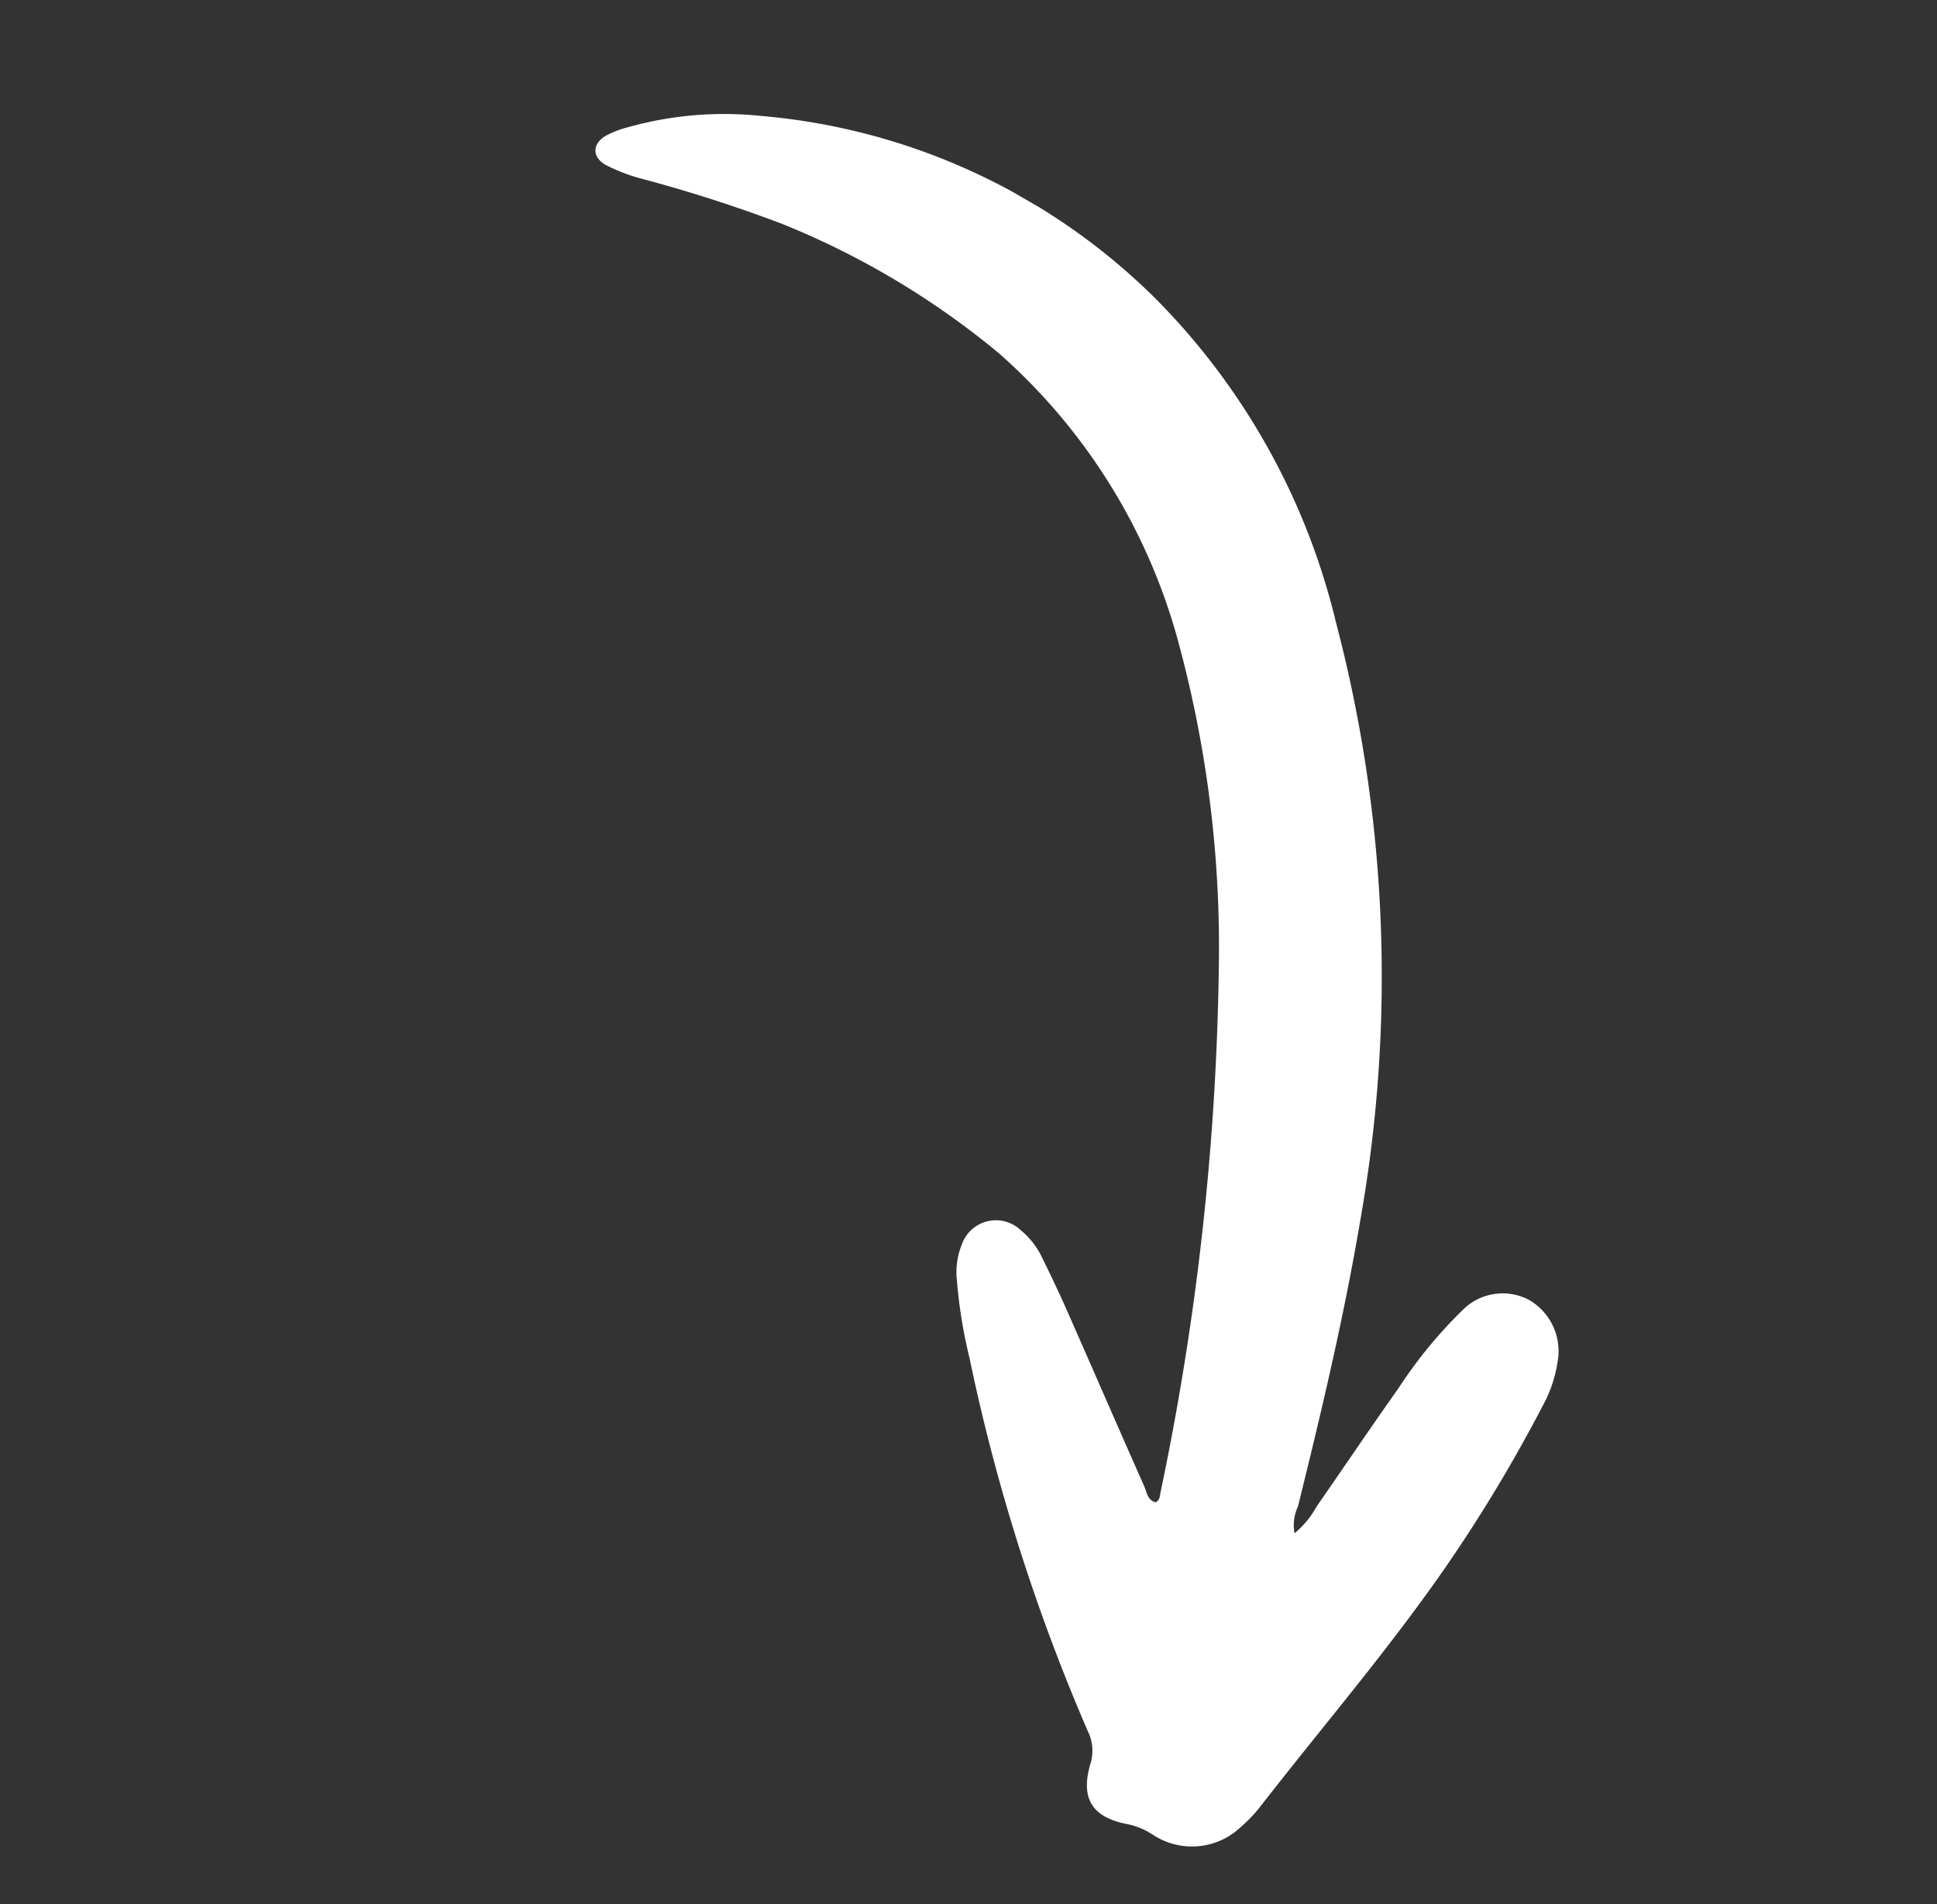 <svg xmlns="http://www.w3.org/2000/svg" xmlns:xlink="http://www.w3.org/1999/xlink" width="55.759" height="54.806" viewBox="0 0 55.759 54.806">
  <rect x="0" y="0" width="55.759" height="54.806" fill="#333333" stroke="none"/>
  <defs>
    <clipPath id="clip-path">
      <rect id="Rectangle_4752" data-name="Rectangle 4752" width="41.771" height="39.168" fill="#fff"/>
    </clipPath>
  </defs>
  <g id="Group_8270" data-name="Group 8270" transform="translate(36.175 54.806) rotate(-150)">
    <g id="Group_8265" data-name="Group 8265" transform="translate(0 0)" clip-path="url(#clip-path)">
      <path id="Path_19979" data-name="Path 19979" d="M4.394,9.792a1.246,1.246,0,0,1,.3.715c.781,2.705,1.585,5.4,2.569,8.042A40.089,40.089,0,0,0,16.478,33.1a19.767,19.767,0,0,0,9.19,5.476,18.341,18.341,0,0,0,12.441-1.144,10.253,10.253,0,0,0,3.132-2.184,2.833,2.833,0,0,0,.433-.534c.226-.394.045-.734-.413-.731a5.122,5.122,0,0,0-1.058.163,41.5,41.5,0,0,1-4.2.908,23.539,23.539,0,0,1-7.263-.107,16.97,16.97,0,0,1-8.721-4.711,33.489,33.489,0,0,1-5.5-7.263,78.519,78.519,0,0,1-6.2-14.107c-.031-.092-.09-.186-.017-.3.23-.073.362.12.512.23,1.489,1.085,2.97,2.182,4.457,3.27.454.332.919.651,1.386.964a2.271,2.271,0,0,0,.918.373,1.038,1.038,0,0,0,1.268-1.208,2.118,2.118,0,0,0-.408-.982,13.934,13.934,0,0,0-1.408-1.723,55.56,55.56,0,0,0-8.317-7.6,1.273,1.273,0,0,1-.546-.788C5.914.078,5.334-.212,4.334.149a2.114,2.114,0,0,1-.751.088A2.043,2.043,0,0,0,1.5,1.719a4.018,4.018,0,0,0-.182.745C.917,5.38.368,8.274.133,11.213A43.7,43.7,0,0,0,.04,16.506a3.836,3.836,0,0,0,.265,1.349,1.706,1.706,0,0,0,1.589,1.128,1.625,1.625,0,0,0,1.521-1.205,13.235,13.235,0,0,0,.475-2.873c.128-1.376.224-2.755.339-4.132a2.654,2.654,0,0,1,.165-.981" transform="translate(0 0)" fill="#fff" fill-rule="evenodd"/>
    </g>
  </g>
</svg>